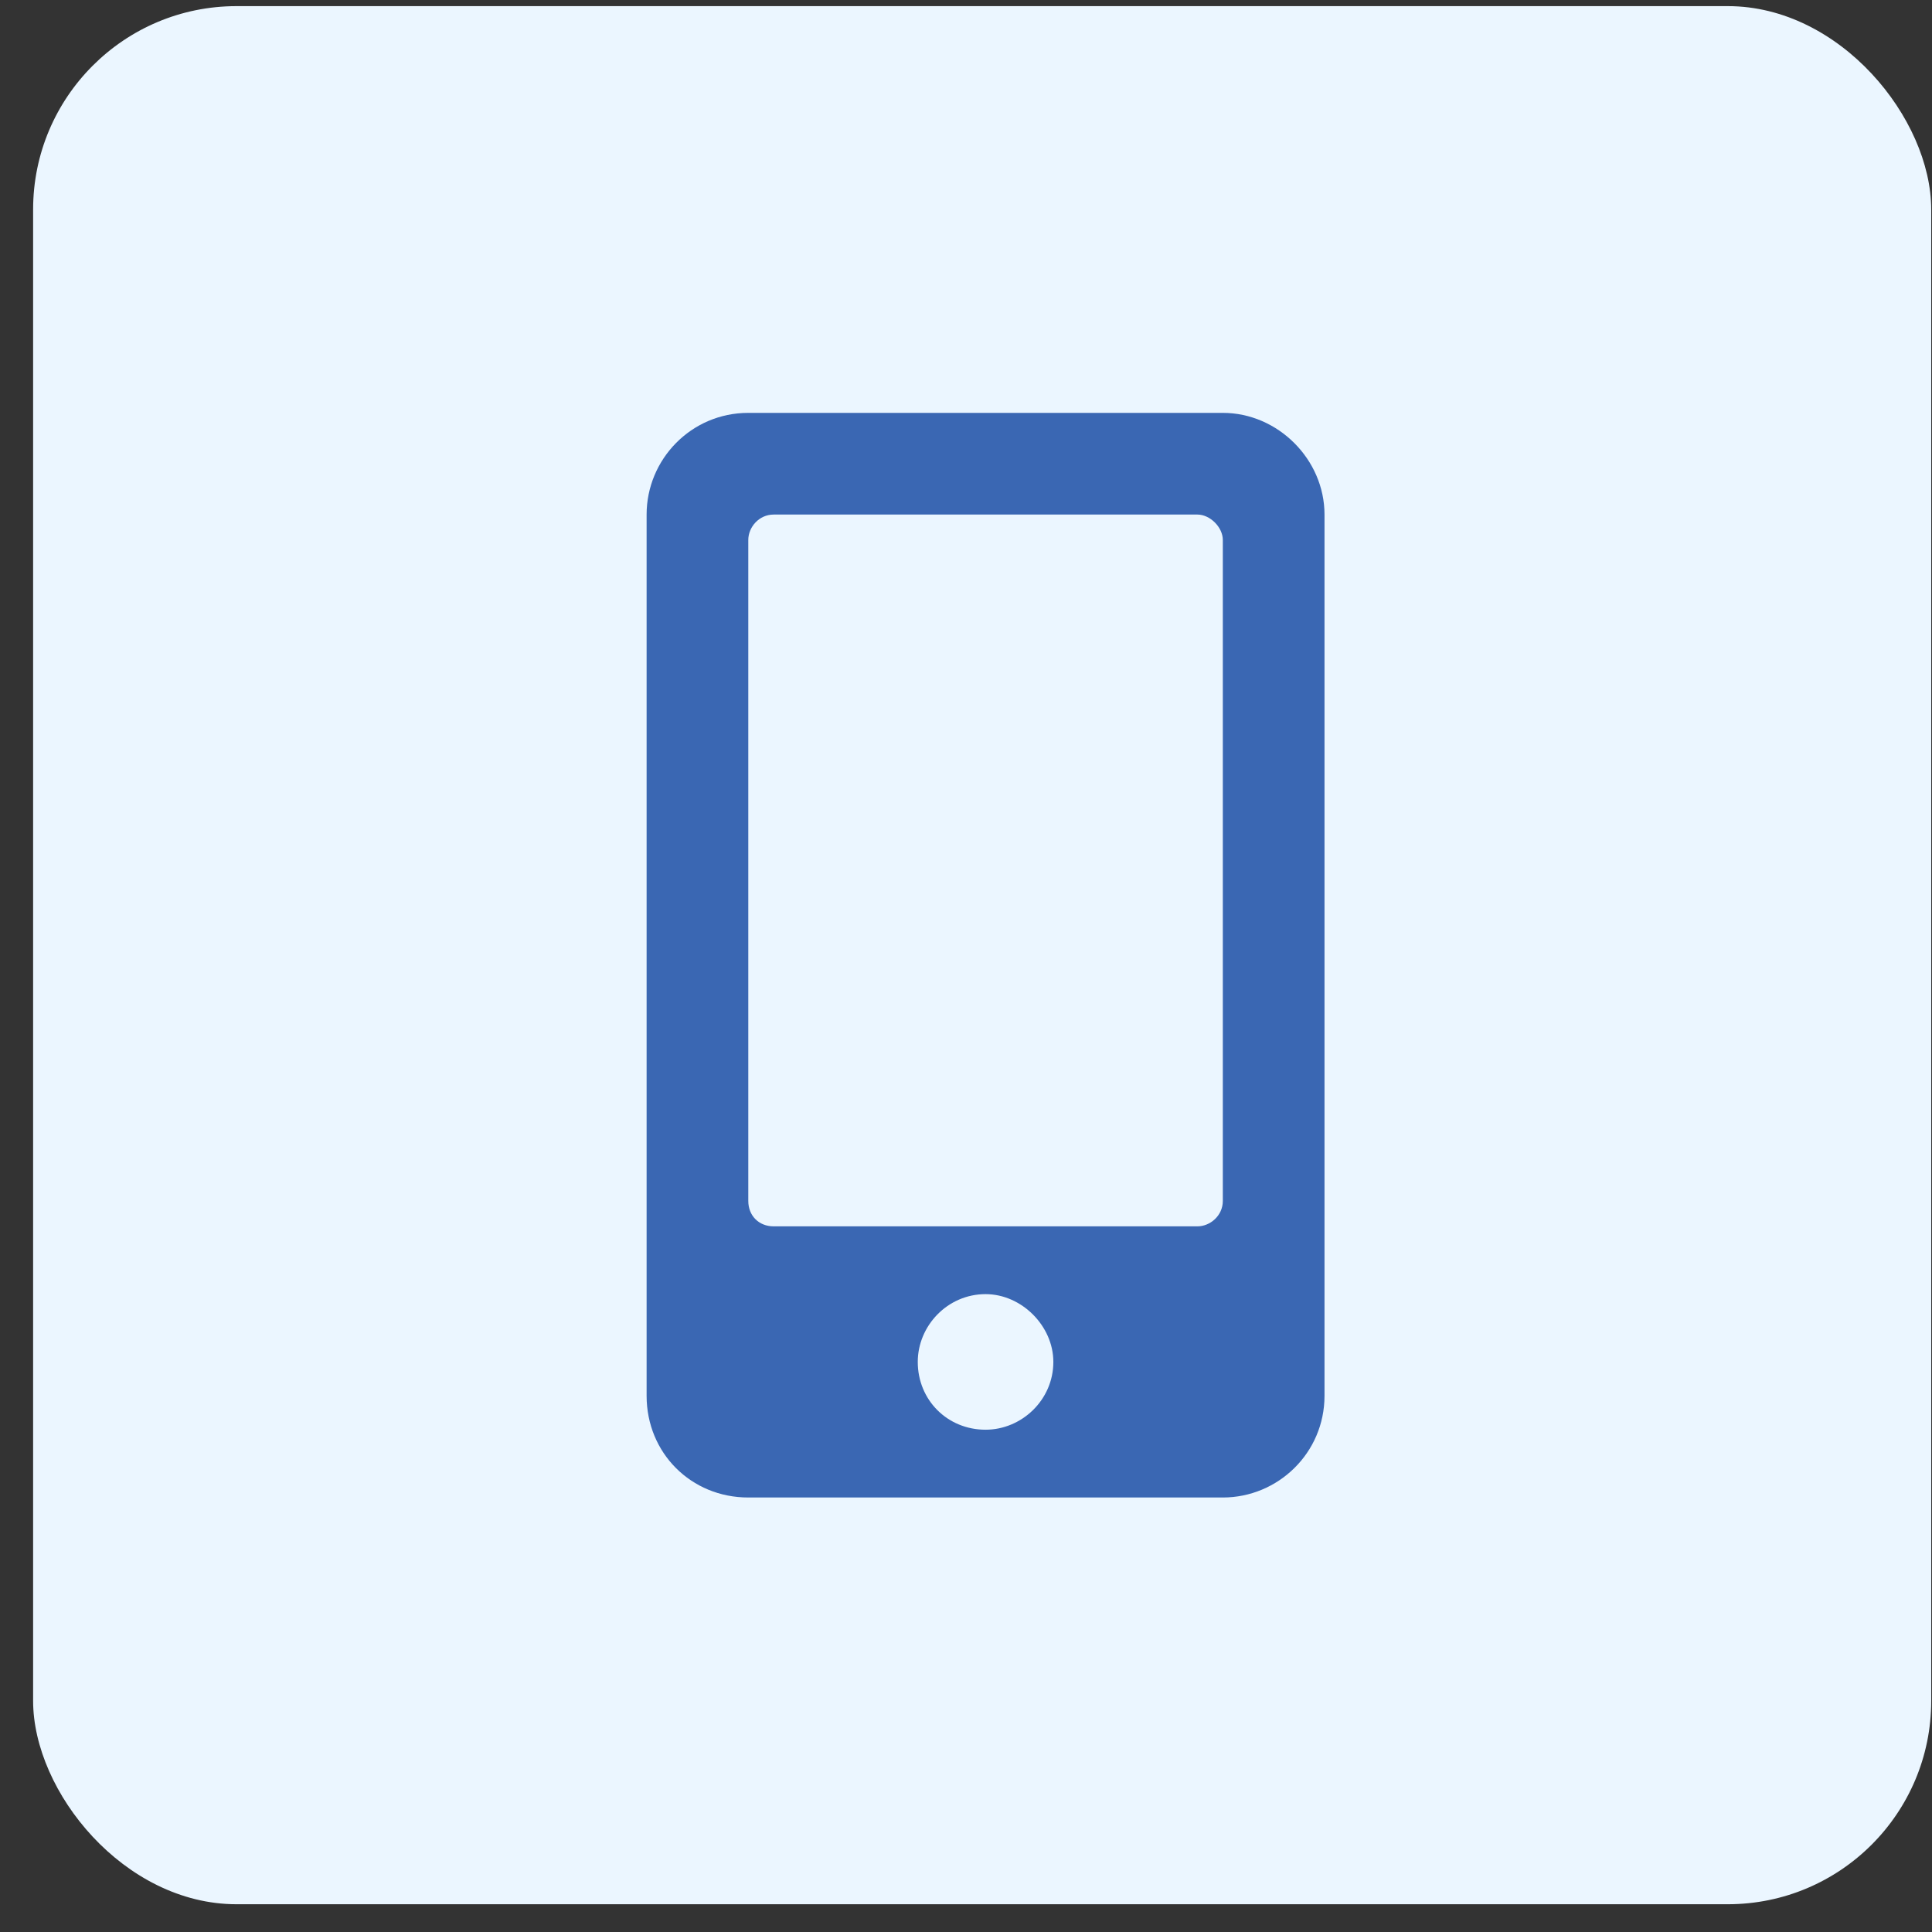 <?xml version="1.0" encoding="UTF-8"?>
<svg xmlns="http://www.w3.org/2000/svg" width="57" height="57" viewBox="0 0 57 57" fill="none">
  <rect x="0" y="0" width="57" height="57" fill="#333333" stroke="none"/>
  <rect x="0.977" y="0.181" width="56" height="56" rx="6" fill="#EBF6FF"></rect>
  <path d="M36.077 12.181C37.702 12.181 39.077 13.556 39.077 15.181V41.181C39.077 42.868 37.702 44.181 36.077 44.181H22.077C20.389 44.181 19.077 42.868 19.077 41.181V15.181C19.077 13.556 20.389 12.181 22.077 12.181H36.077ZM29.077 42.181C30.139 42.181 31.077 41.306 31.077 40.181C31.077 39.118 30.139 38.181 29.077 38.181C27.952 38.181 27.077 39.118 27.077 40.181C27.077 41.306 27.952 42.181 29.077 42.181ZM36.077 35.431V15.931C36.077 15.556 35.702 15.181 35.327 15.181H22.827C22.389 15.181 22.077 15.556 22.077 15.931V35.431C22.077 35.868 22.389 36.181 22.827 36.181H35.327C35.702 36.181 36.077 35.868 36.077 35.431Z" fill="#3A67B3"></path>
</svg>
